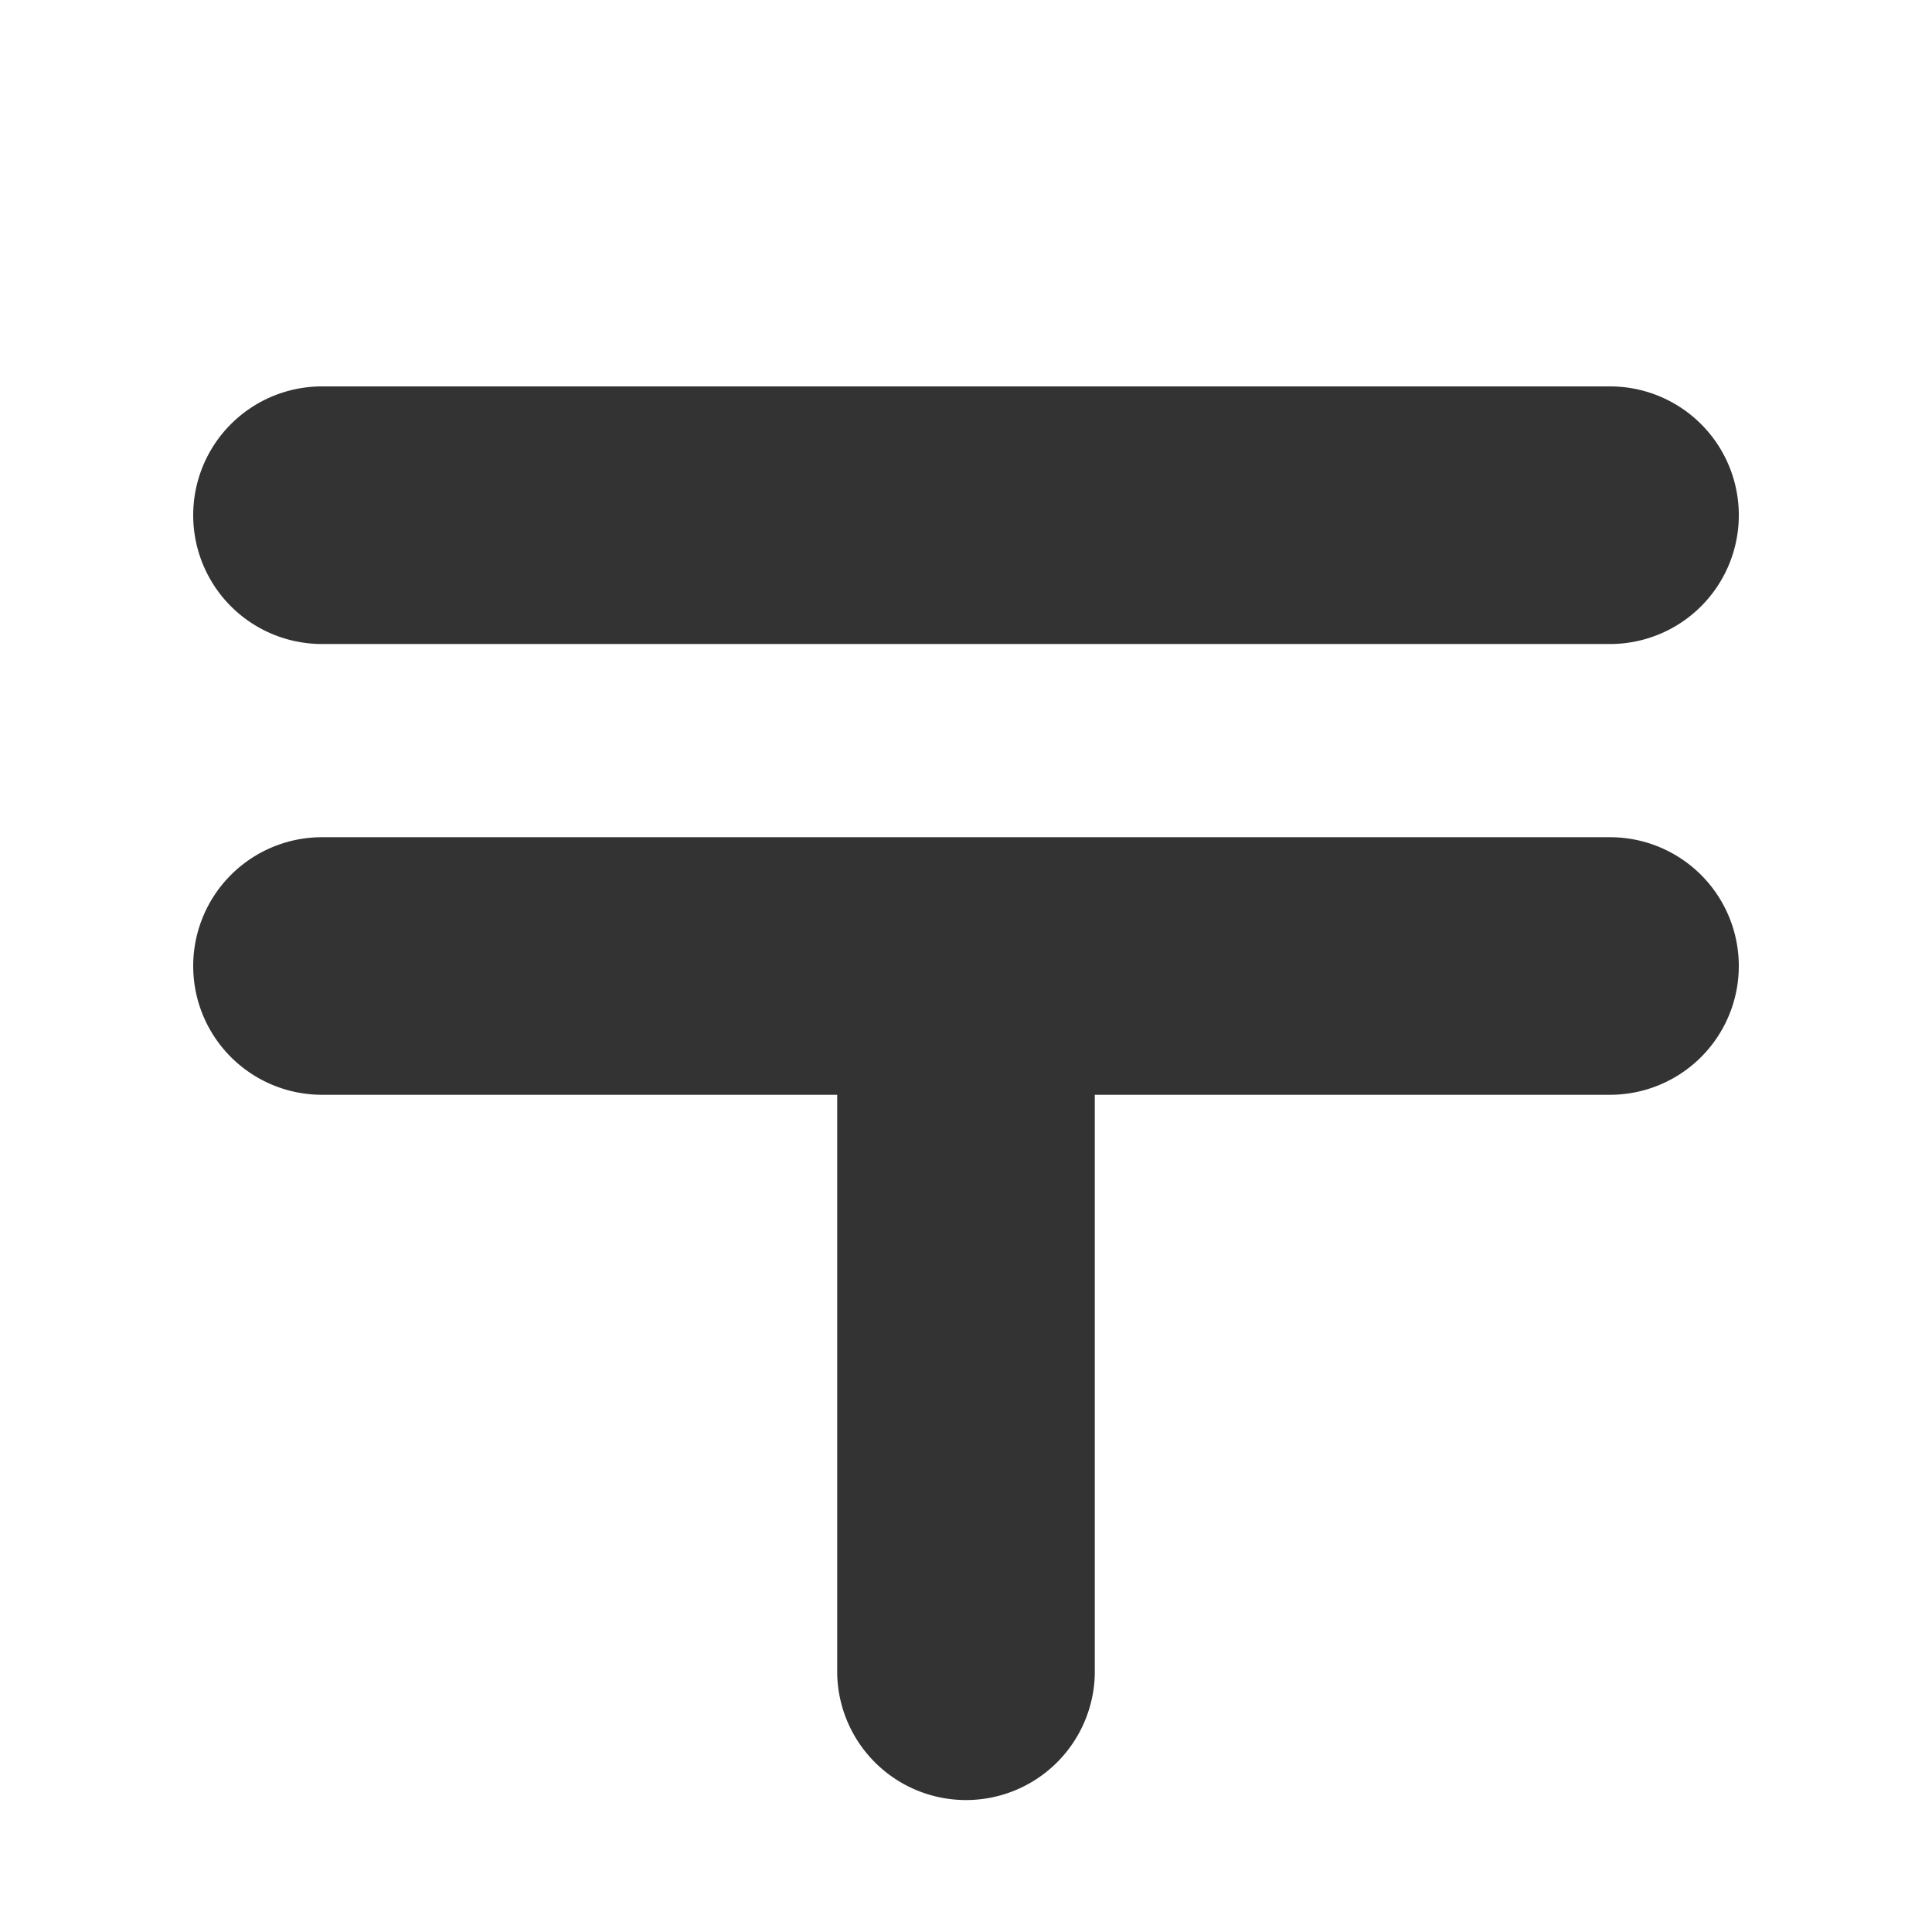 <svg xmlns="http://www.w3.org/2000/svg" width="50" height="50" fill="none"><path fill="#333" d="M5 13.333A3.333 3.333 0 0 1 8.333 10h33.334a3.333 3.333 0 0 1 0 6.667H8.333A3.333 3.333 0 0 1 5 13.333m36.667 8.334H8.333a3.333 3.333 0 0 0 0 6.666h13.334v15a3.334 3.334 0 0 0 6.666 0v-15h13.334a3.333 3.333 0 0 0 0-6.666"/></svg>